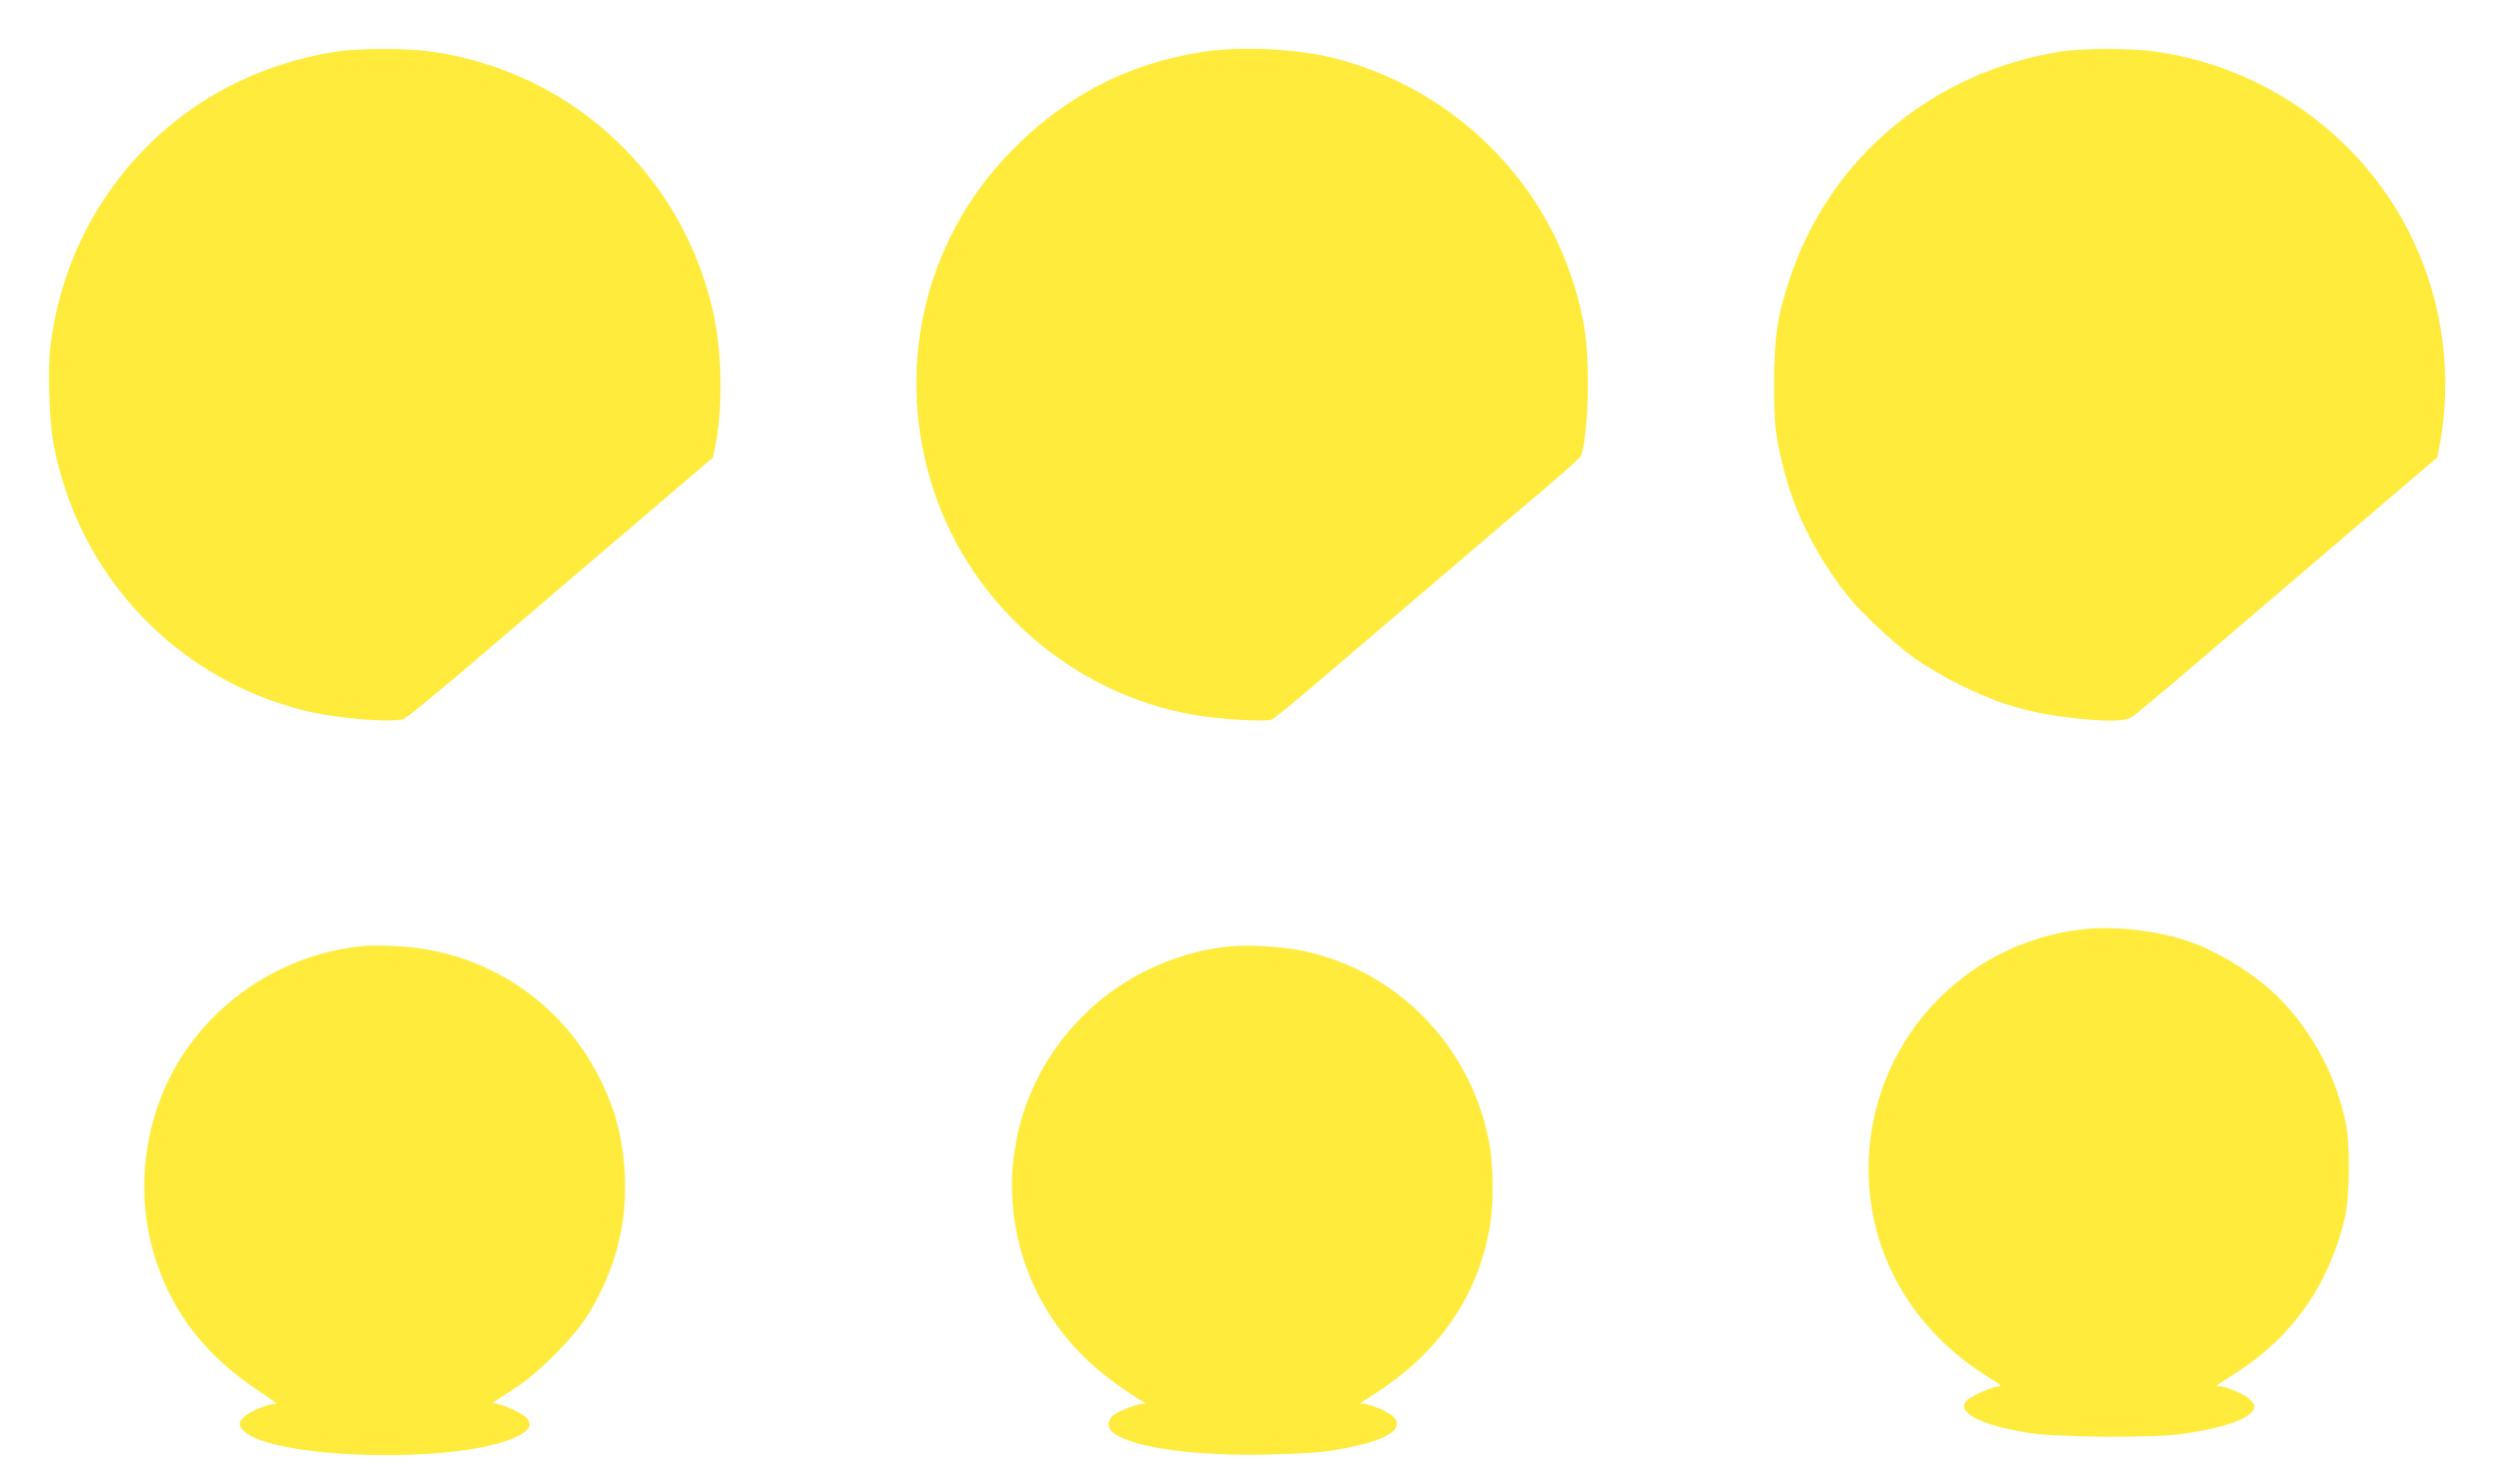 <?xml version="1.0" standalone="no"?>
<!DOCTYPE svg PUBLIC "-//W3C//DTD SVG 20010904//EN"
 "http://www.w3.org/TR/2001/REC-SVG-20010904/DTD/svg10.dtd">
<svg version="1.0" xmlns="http://www.w3.org/2000/svg"
 width="1280pt" height="762pt" viewBox="0 0 1280 762"
 preserveAspectRatio="xMidYMid meet">
<g transform="translate(0,762) scale(0.1,-0.1)"
fill="#ffeb3b" stroke="none">
<path d="M1725 7355 c-498 -79 -913 -342 -1188 -753 -146 -219 -241 -473 -277
-748 -16 -117 -8 -389 14 -509 126 -679 632 -1214 1300 -1376 163 -39 443 -61
500 -39 14 5 196 155 403 332 208 178 559 478 780 666 l402 343 11 51 c39 185
37 470 -4 670 -151 720 -725 1259 -1451 1363 -121 18 -380 18 -490 0z"/>
<path d="M6175 7354 c-389 -60 -713 -229 -991 -516 -448 -462 -596 -1127 -389
-1745 197 -588 720 -1037 1332 -1143 132 -23 366 -37 400 -24 12 5 122 95 244
199 123 105 397 339 609 520 212 182 463 395 558 475 94 80 173 152 177 161
20 56 35 214 35 369 0 214 -18 338 -75 519 -178 564 -644 1002 -1222 1151
-196 50 -481 64 -678 34z"/>
<path d="M10575 7355 c-656 -104 -1185 -548 -1389 -1165 -65 -195 -80 -298
-81 -535 0 -218 6 -269 50 -446 55 -219 171 -450 326 -645 72 -91 243 -251
349 -326 52 -37 154 -97 225 -132 202 -100 354 -145 575 -171 171 -20 267 -20
307 2 17 10 134 106 260 214 125 107 368 314 538 460 171 145 414 354 542 463
l232 198 10 51 c70 357 21 742 -139 1073 -248 516 -744 877 -1315 959 -121 18
-380 18 -490 0z"/>
<path d="M10690 2849 c-626 -69 -1100 -599 -1100 -1229 0 -441 229 -835 625
-1076 54 -33 62 -42 42 -42 -28 0 -133 -45 -159 -69 -66 -60 60 -128 312 -169
146 -24 651 -27 795 -5 236 35 365 86 365 142 0 10 -15 29 -33 43 -38 29 -134
65 -157 59 -17 -4 -9 2 102 73 286 183 476 457 554 799 23 101 26 365 5 470
-45 229 -156 448 -316 622 -113 125 -314 257 -483 317 -160 57 -384 84 -552
65z"/>
<path d="M1870 2764 c-463 -43 -871 -344 -1040 -768 -108 -270 -119 -574 -30
-847 91 -277 261 -493 530 -671 58 -39 98 -68 90 -66 -22 7 -118 -28 -157 -58
-39 -29 -42 -52 -10 -82 147 -138 1028 -168 1357 -45 111 41 136 83 78 126
-39 29 -145 70 -161 62 -17 -8 11 11 117 79 123 80 302 260 375 378 137 224
200 461 188 712 -9 189 -47 338 -131 504 -203 402 -601 657 -1051 675 -60 3
-130 3 -155 1z"/>
<path d="M6288 2759 c-277 -34 -536 -160 -731 -356 -535 -535 -470 -1407 138
-1862 49 -38 115 -83 145 -101 30 -17 47 -30 38 -27 -18 6 -101 -21 -151 -50
-45 -26 -49 -73 -10 -101 107 -76 422 -119 803 -109 237 6 321 15 460 49 228
55 253 136 61 201 -24 9 -51 13 -60 10 -9 -3 24 20 72 50 328 209 530 499 592
852 23 128 21 325 -4 450 -96 490 -476 876 -958 974 -118 24 -290 33 -395 20z"/>
</g>
</svg>
